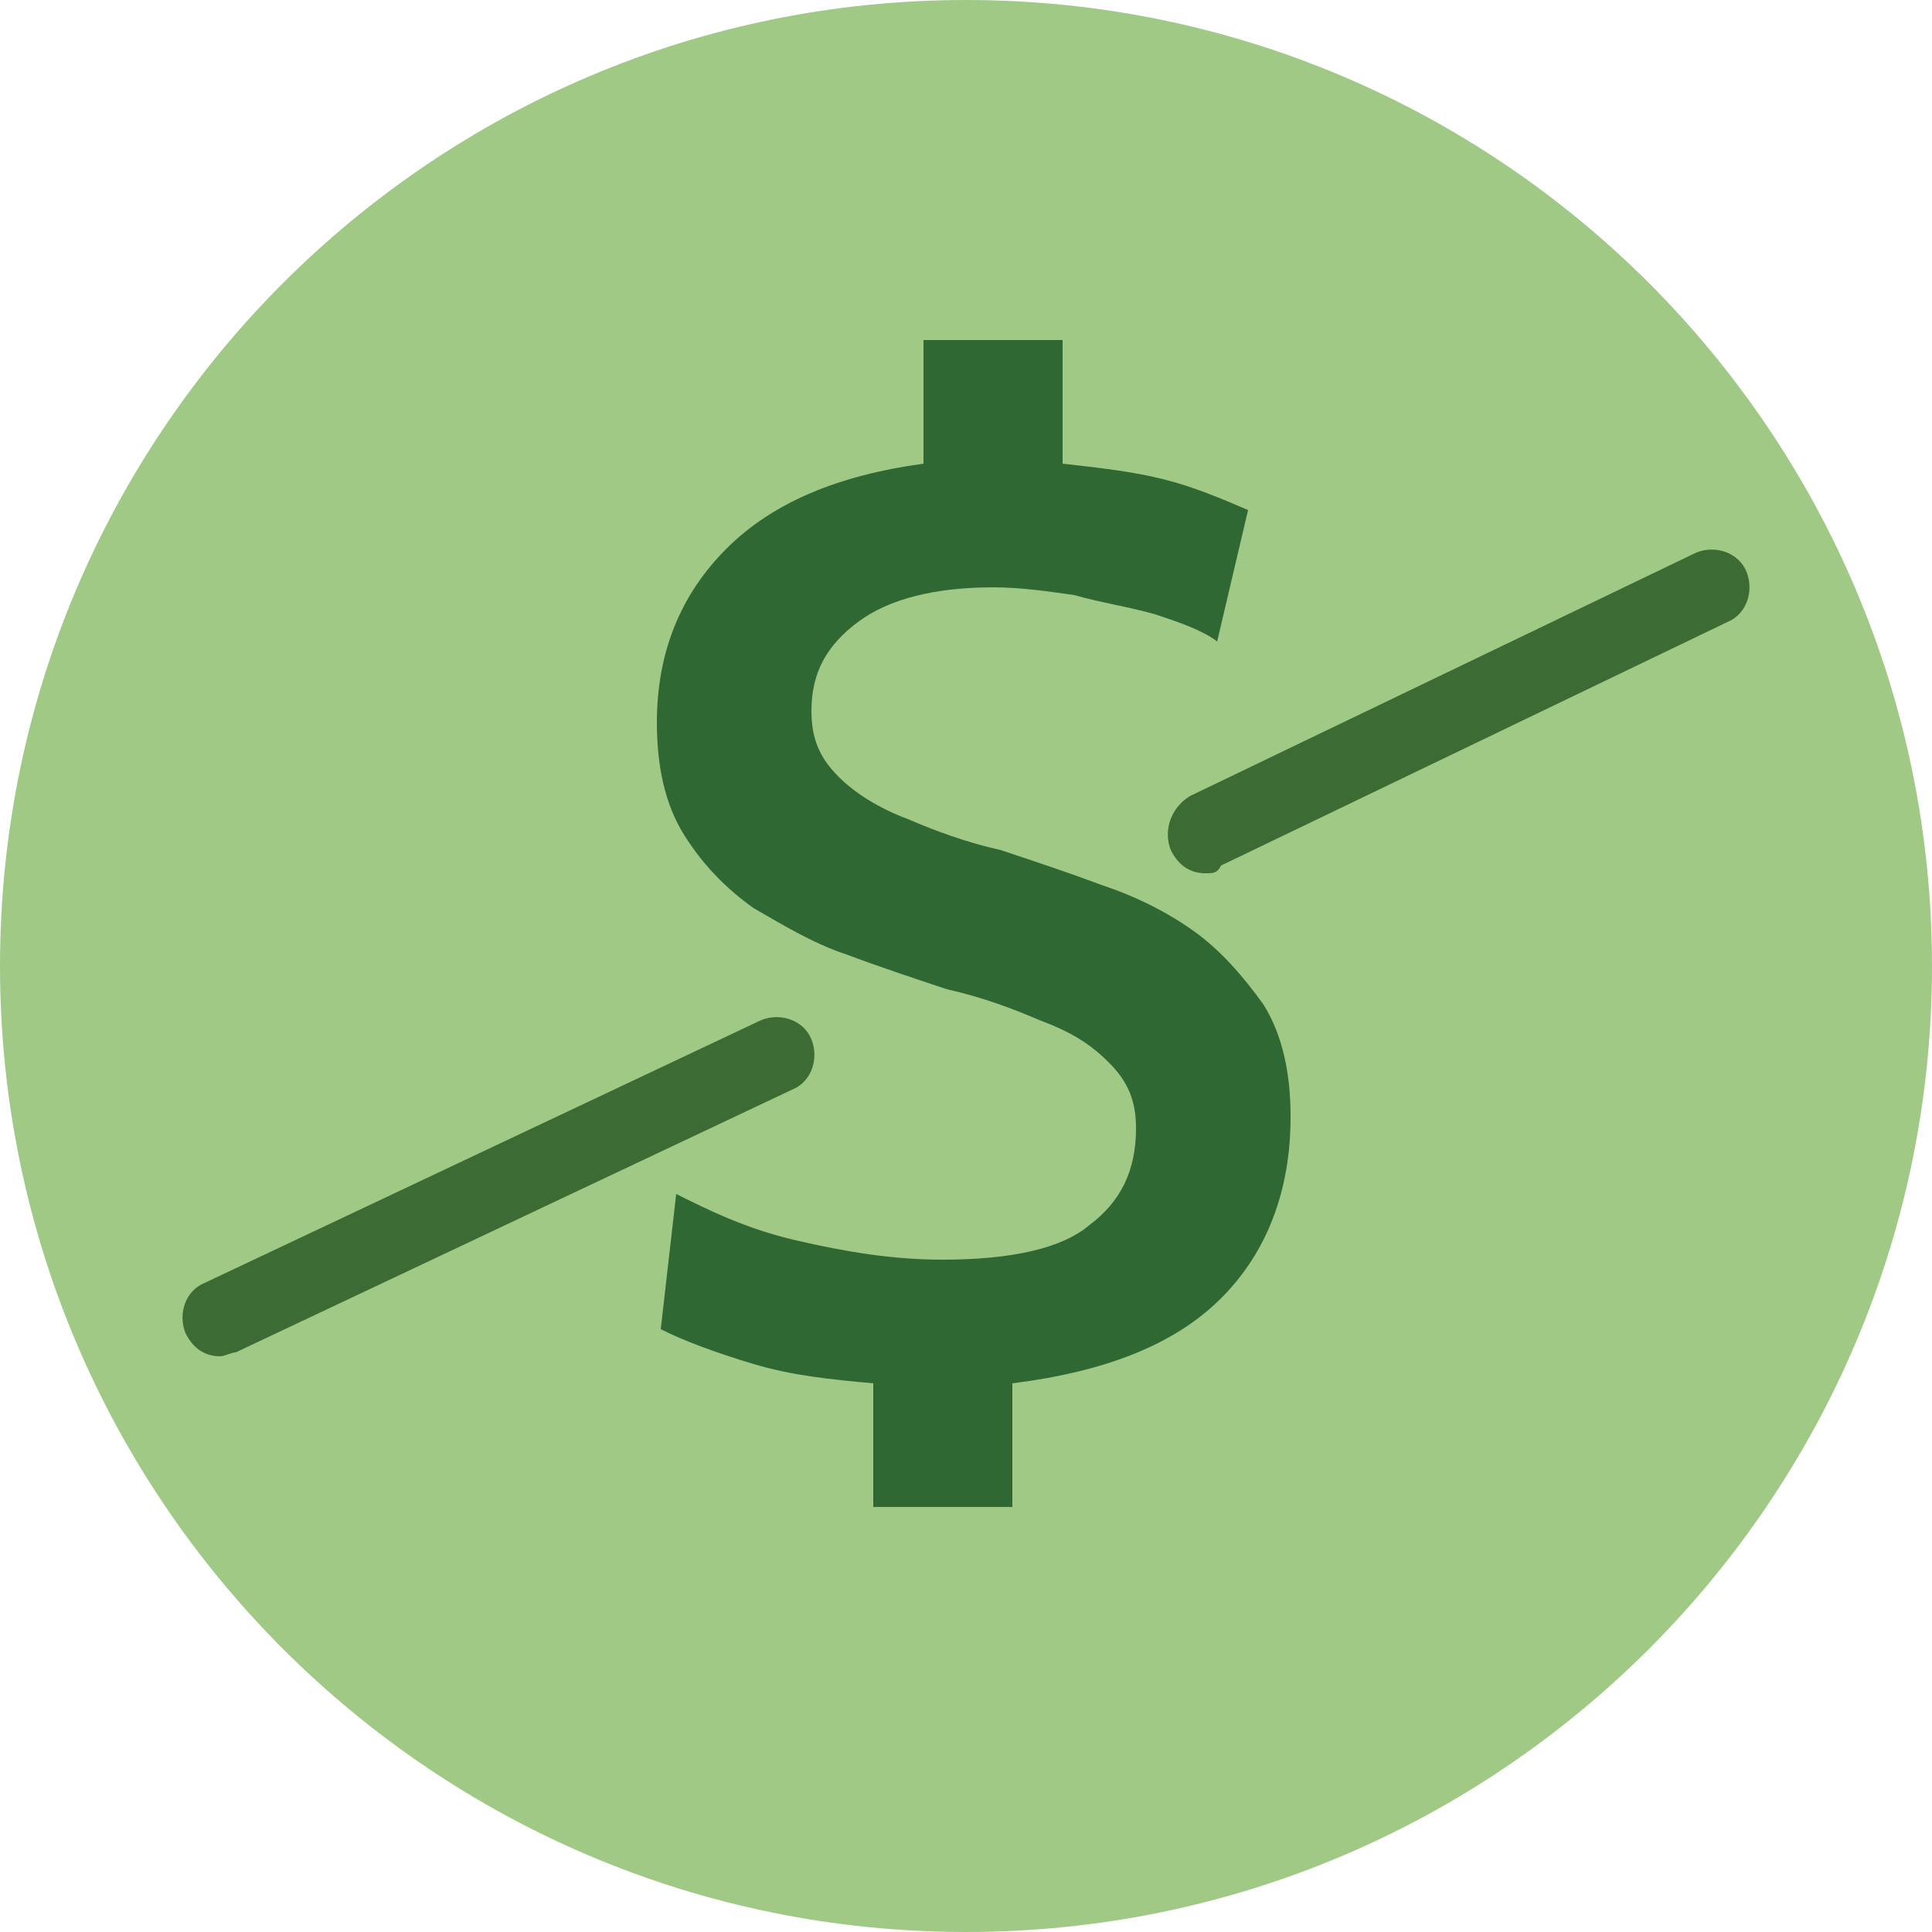 <?xml version="1.0" encoding="UTF-8"?><svg id="Layer_2" xmlns="http://www.w3.org/2000/svg" viewBox="0 0 50 50"><g id="Layer_1-2"><path d="m25,50c13.8,0,25-11.2,25-25S38.8,0,25,0,0,11.2,0,25s11.2,25,25,25Z" style="fill:#a0c985; stroke-width:0px;"/><path d="m32.3,13.2l-.8,3.4c-.4-.3-1-.5-1.6-.7-.7-.2-1.4-.3-2.1-.5-.7-.1-1.4-.2-2.1-.2-1.5,0-2.7.3-3.5.9s-1.2,1.3-1.2,2.3c0,.7.2,1.2.7,1.7.4.4,1,.8,1.8,1.1.7.3,1.5.6,2.4.8.9.3,1.8.6,2.6.9.9.3,1.7.7,2.4,1.2.7.5,1.3,1.2,1.8,1.9.5.8.7,1.8.7,2.9,0,1.9-.6,3.5-1.8,4.7-1.2,1.2-3,1.9-5.4,2.2v3.2h-3.6v-3.2c-1.1-.1-2.1-.2-3.1-.5s-1.8-.6-2.4-.9l.4-3.5c.8.4,1.8.9,3.1,1.2,1.3.3,2.5.5,3.8.5,1.8,0,3.1-.3,3.8-.9.8-.6,1.2-1.4,1.2-2.5,0-.7-.2-1.2-.7-1.7s-1-.8-1.8-1.1c-.7-.3-1.5-.6-2.4-.8-.9-.3-1.8-.6-2.6-.9-.9-.3-1.7-.8-2.4-1.2-.7-.5-1.3-1.1-1.8-1.9s-.7-1.8-.7-2.9c0-1.8.6-3.3,1.8-4.5,1.2-1.2,2.9-1.9,5.1-2.2v-3.2h3.6v3.2c.9.1,1.8.2,2.6.4s1.5.5,2.2.8h0Z" style="fill:#2f6833; stroke-width:0px;"/><path d="m5.7,35.1c-.4,0-.7-.2-.9-.6-.2-.5,0-1.1.5-1.3l14.4-6.8c.5-.2,1.1,0,1.3.5.2.5,0,1.1-.5,1.3l-14.4,6.8c-.1,0-.3.1-.4.1h0Z" style="fill:#3c6b33; stroke-width:0px;"/><path d="m31.2,22.6c-.4,0-.7-.2-.9-.6-.2-.5,0-1.1.5-1.4l13.1-6.3c.5-.2,1.1,0,1.3.5s0,1.1-.5,1.3l-13.1,6.3c-.1.2-.2.2-.4.2Z" style="fill:#3c6b33; stroke-width:0px;"/></g></svg>